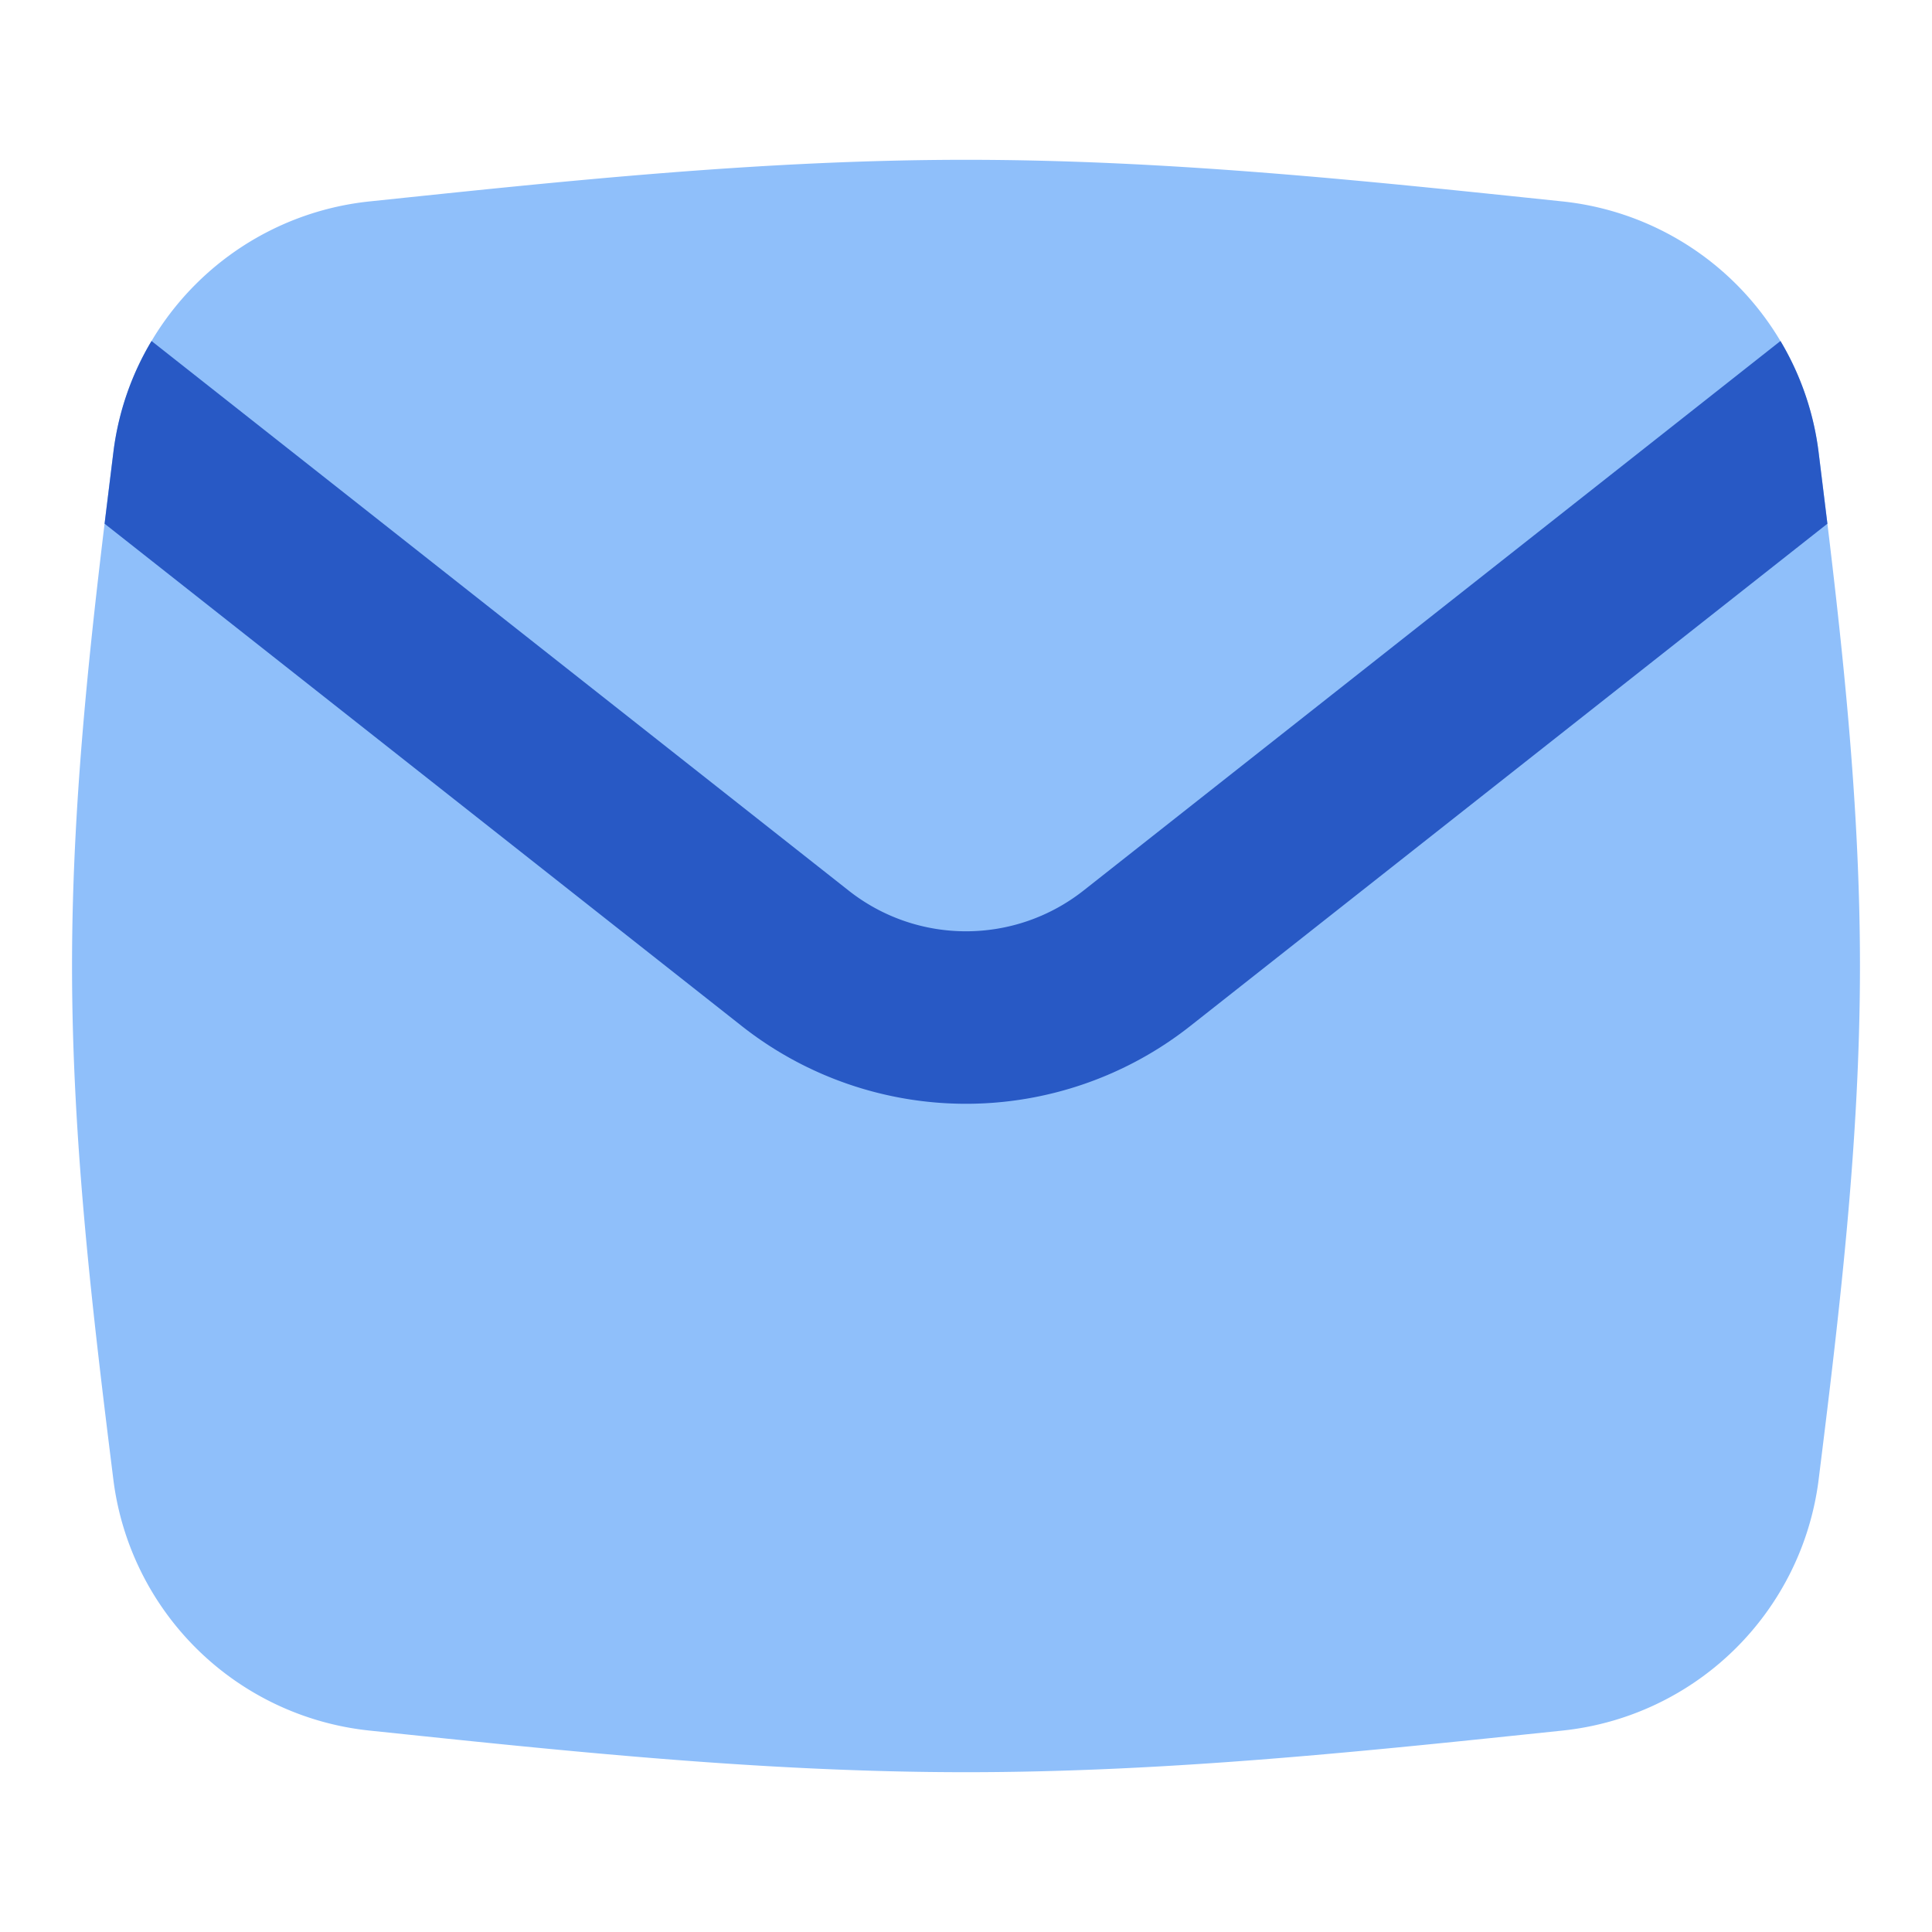 <svg xmlns="http://www.w3.org/2000/svg" fill="none" viewBox="0 0 14 14" id="Mail-Send-Envelope--Streamline-Flex">
  <desc>
    Mail Send Envelope Streamline Icon: https://streamlinehq.com
  </desc>
  <g id="mail-send-envelope--envelope-email-message-unopened-sealed-close">
    <path id="Intersect" fill="#8fbffa" d="M0.822 10.726a2.09 2.09 0 0 0 1.852 1.814c1.395 0.146 2.843 0.302 4.326 0.302 1.484 0 2.93 -0.156 4.326 -0.302a2.09 2.09 0 0 0 1.852 -1.814c0.15 -1.204 0.3 -2.45 0.3 -3.726 0 -1.276 -0.15 -2.522 -0.3 -3.726a2.091 2.091 0 0 0 -1.852 -1.814C9.93 1.314 8.484 1.158 7 1.158c-1.483 0 -2.93 0.156 -4.326 0.302A2.09 2.09 0 0 0 0.822 3.274C0.672 4.478 0.522 5.724 0.522 7c0 1.276 0.15 2.522 0.3 3.726Z" stroke-width="1"></path>
    <path id="Intersect_2" fill="#2859c5" fill-rule="evenodd" d="m0.758 3.795 4.617 3.64a2.625 2.625 0 0 0 3.25 0l4.617 -3.64 -0.064 -0.52a2.065 2.065 0 0 0 -0.276 -0.804l-5.05 3.982c-0.5 0.394 -1.204 0.394 -1.703 0L1.098 2.471c-0.144 0.24 -0.24 0.513 -0.276 0.803l-0.064 0.52Z" clip-rule="evenodd" stroke-width="1"></path>
  </g>
</svg>